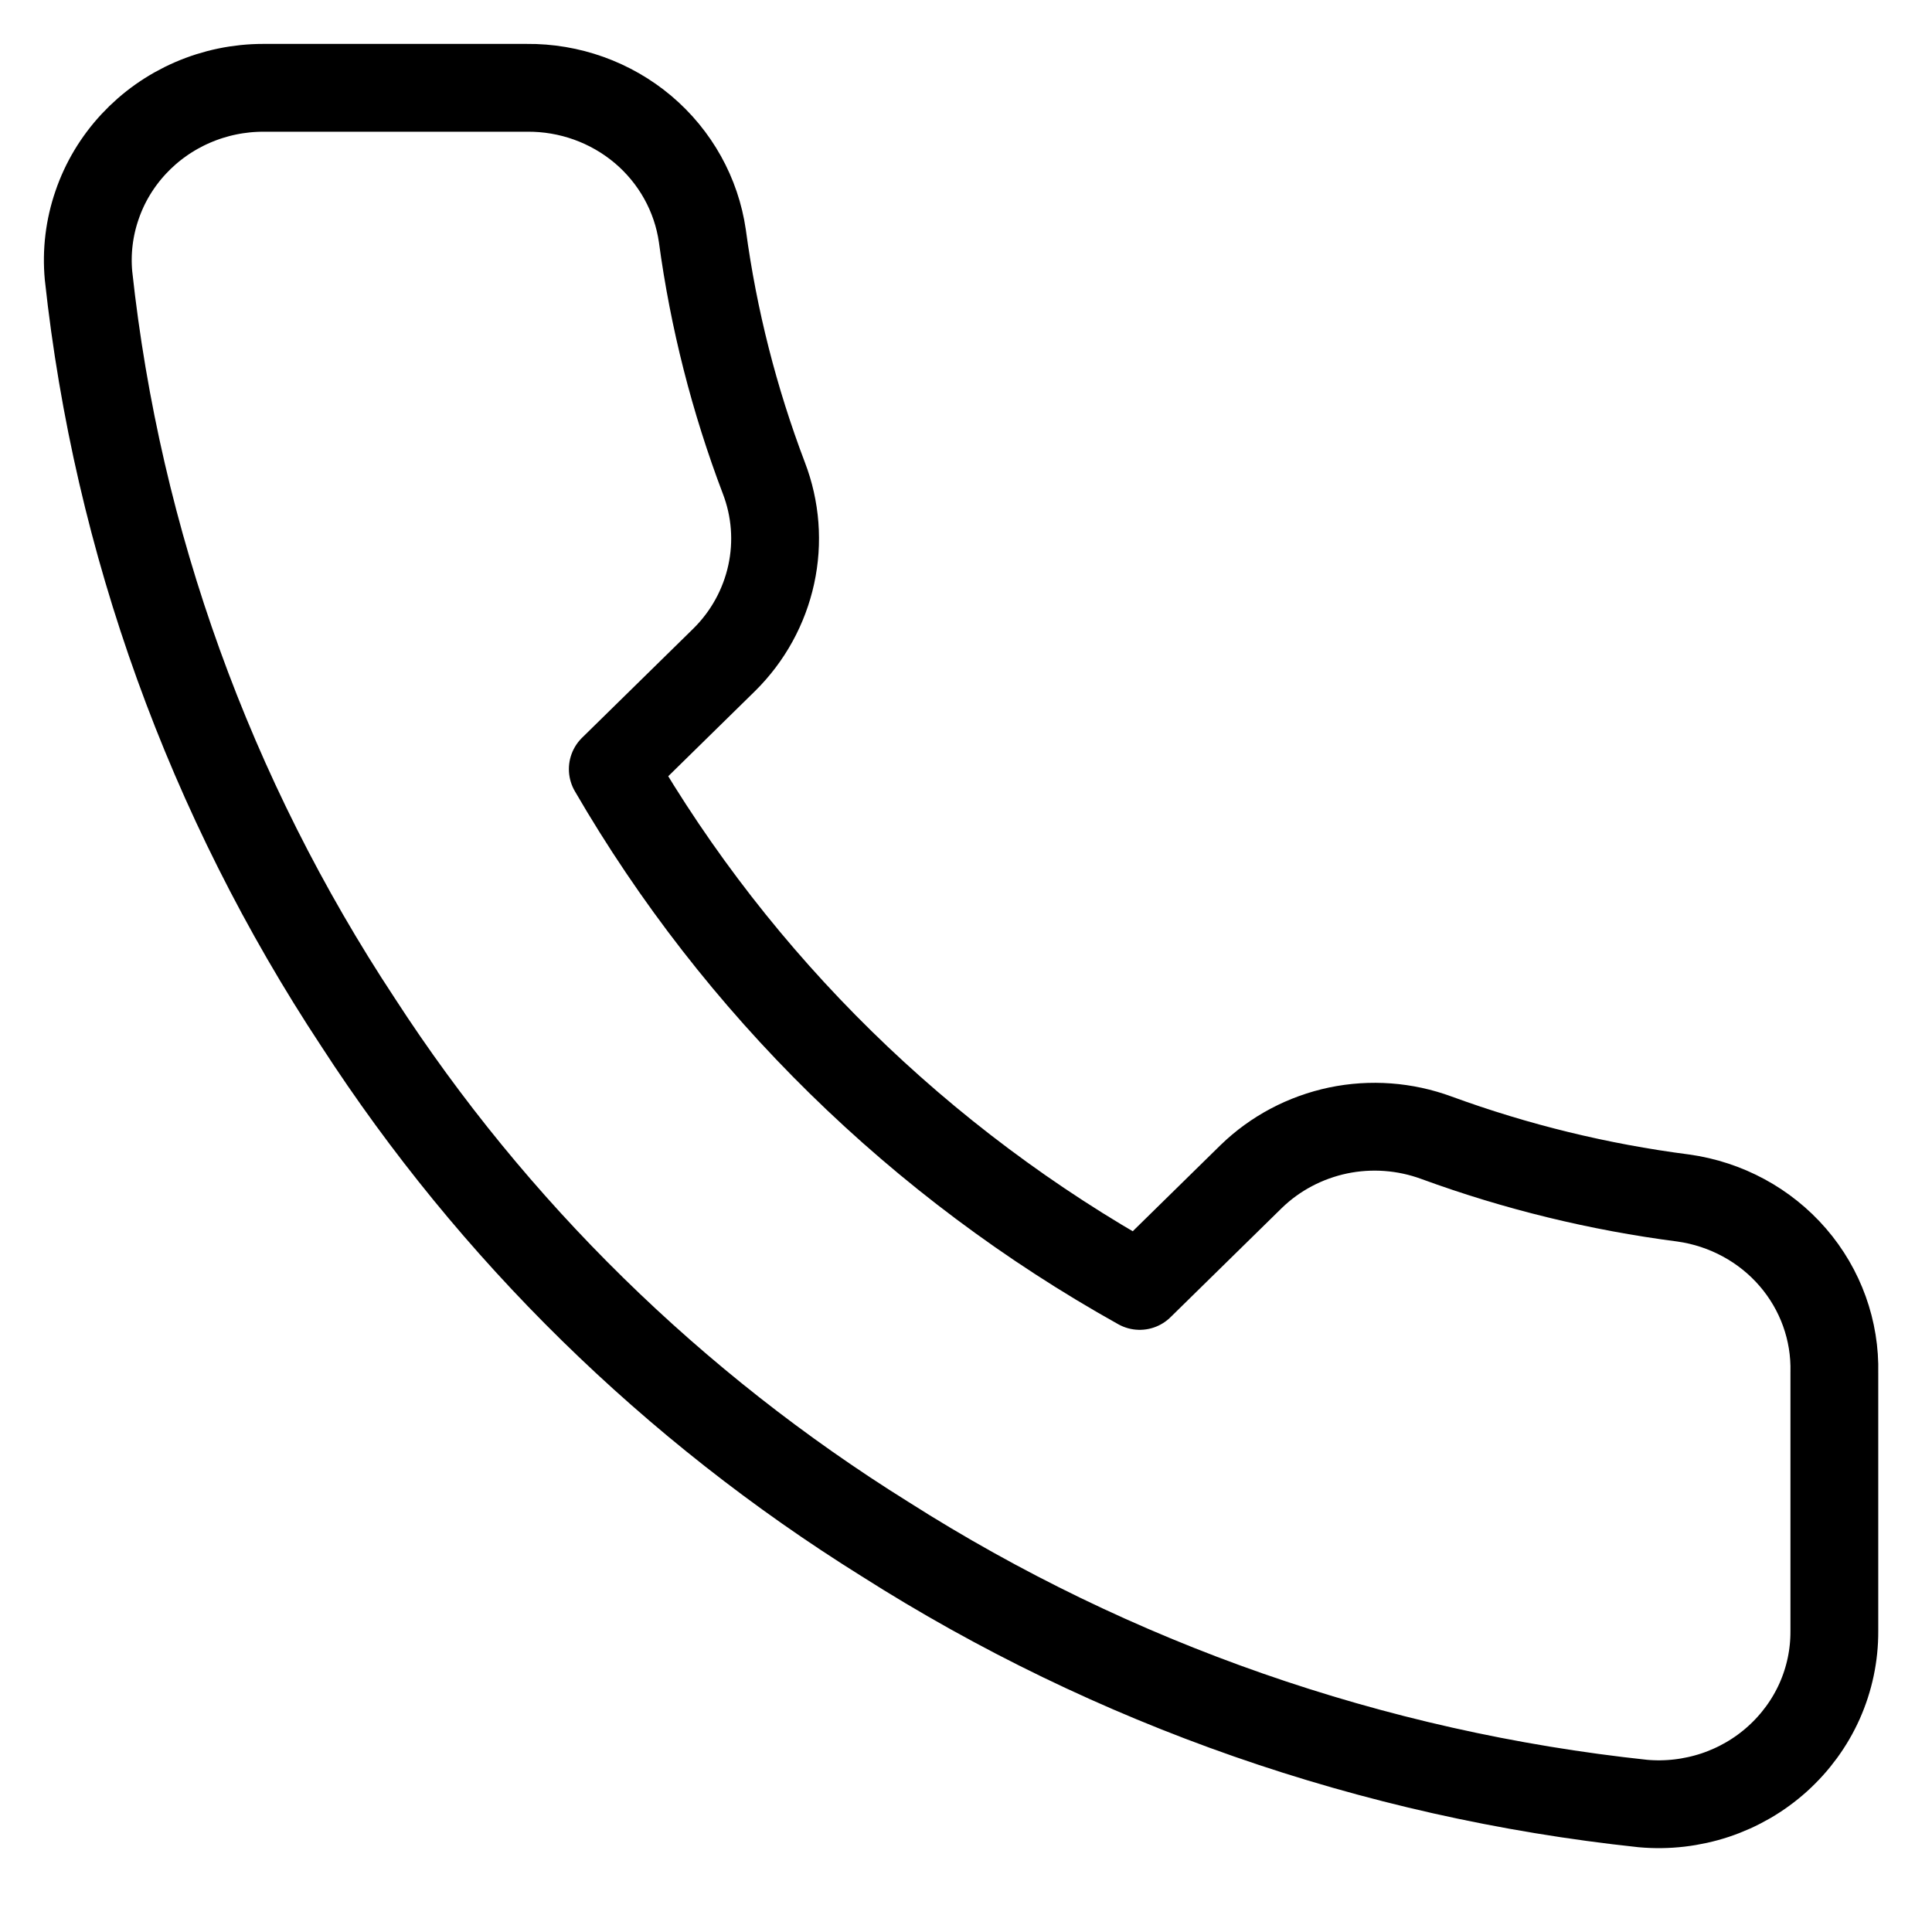 <?xml version="1.0" encoding="UTF-8"?> <svg xmlns="http://www.w3.org/2000/svg" width="22" height="22" viewBox="0 0 22 22" fill="none"><path d="M20.888 15.633V18.576C20.889 18.849 20.832 19.119 20.721 19.369C20.609 19.62 20.445 19.844 20.24 20.029C20.035 20.214 19.793 20.354 19.529 20.442C19.265 20.529 18.985 20.562 18.708 20.537C15.631 20.209 12.675 19.178 10.078 17.526C7.662 16.02 5.613 14.011 4.078 11.642C2.388 9.083 1.336 6.17 1.008 3.138C0.983 2.867 1.016 2.594 1.105 2.336C1.193 2.077 1.336 1.84 1.523 1.639C1.71 1.438 1.938 1.277 2.192 1.167C2.446 1.057 2.72 1 2.998 1H5.998C6.483 0.995 6.954 1.164 7.322 1.474C7.69 1.785 7.93 2.216 7.998 2.687C8.125 3.629 8.36 4.553 8.698 5.443C8.833 5.794 8.862 6.176 8.782 6.542C8.702 6.909 8.517 7.246 8.248 7.512L6.978 8.758C8.402 11.213 10.475 13.246 12.978 14.643L14.248 13.397C14.52 13.133 14.863 12.952 15.237 12.873C15.611 12.795 16 12.824 16.358 12.956C17.265 13.288 18.208 13.518 19.168 13.642C19.654 13.71 20.098 13.95 20.415 14.317C20.732 14.684 20.9 15.152 20.888 15.633Z" stroke="black" stroke-linecap="round" stroke-linejoin="round"></path></svg> 